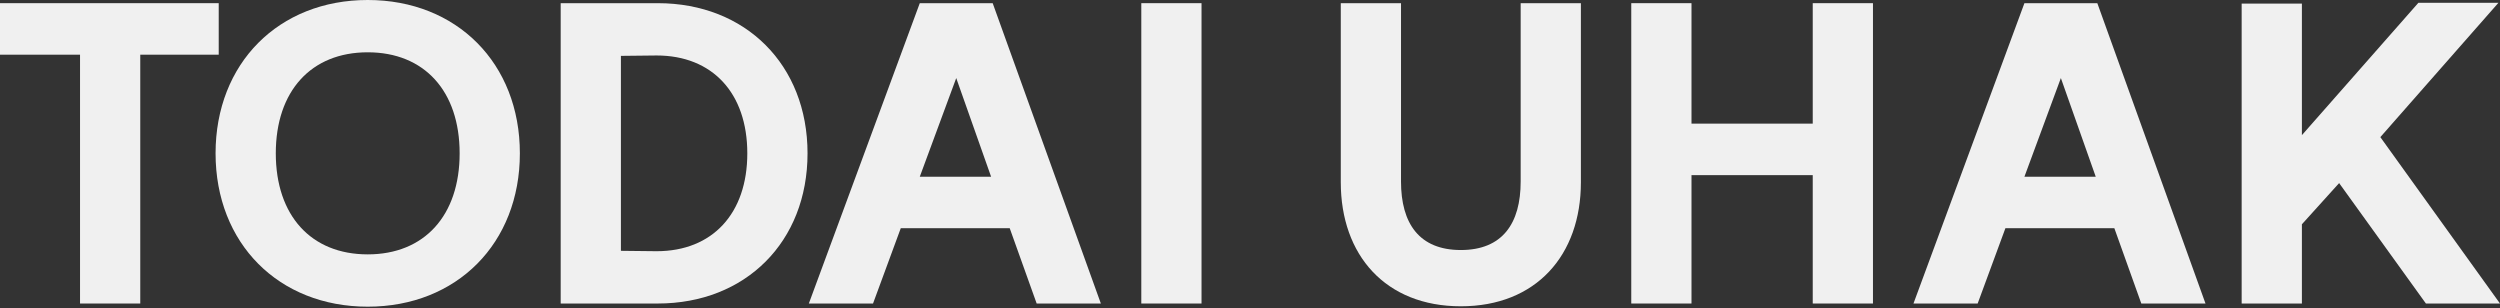 <svg width="1095" height="135" viewBox="0 0 1095 135" fill="none" xmlns="http://www.w3.org/2000/svg">
<rect x="0" y="0" width="1095" height="135" fill="#333333" stroke="none"/>
<path d="M1094.31 1.227L1042.59 60.059L1095 132.949H1062.55L1024.54 80.19L1008.23 98.239V132.949H981.848V1.574H1008.23V59.191L1059.25 1.227H1094.31Z" fill="#F0F0F0"/>
<path d="M918.627 1.391L966.006 132.939H937.891L926.09 99.965H878.364L866.216 132.939H838.102L886.695 1.391H918.627ZM886.695 77.404H917.933L902.661 34.191L886.695 77.404Z" fill="#F0F0F0"/>
<path d="M820.358 1.391V132.939H793.979V76.71H740.873V132.939H714.494V1.391H740.873V54.149H793.979V1.391H820.358Z" fill="#F0F0F0"/>
<path d="M639.846 134.154C606.872 134.154 587.262 111.766 587.262 79.834V1.391H613.641V79.487C613.641 97.883 621.624 109.51 639.846 109.51C658.069 109.51 666.052 97.883 666.052 79.487V1.391H692.431V79.834C692.431 111.766 672.82 134.154 639.846 134.154Z" fill="#F0F0F0"/>
<path d="M499.889 1.391H526.268V132.939H499.889V1.391Z" fill="#F0F0F0"/>
<path d="M434.797 1.391L482.175 132.939H454.061L442.26 99.965H394.534L382.386 132.939H354.271L402.865 1.391H434.797ZM402.865 77.404H434.103L418.831 34.191L402.865 77.404Z" fill="#F0F0F0"/>
<path d="M287.578 110.031C312.049 110.031 327.321 93.544 327.321 67.165C327.321 40.786 312.049 24.299 287.578 24.299L271.959 24.472V109.857L287.578 110.031ZM288.099 1.391C326.626 1.391 353.7 28.464 353.7 67.165C353.7 105.866 326.626 132.939 288.099 132.939H245.58V1.391H288.099Z" fill="#F0F0F0"/>
<path d="M161.06 111.417C185.877 111.417 201.323 94.409 201.323 67.163C201.323 39.916 185.877 22.908 161.06 22.908C136.243 22.908 120.797 39.916 120.797 67.163C120.797 94.409 136.243 111.417 161.06 111.417ZM161.06 0C200.108 0 227.702 27.767 227.702 67.163C227.702 106.558 200.108 134.325 161.06 134.325C122.012 134.325 94.418 106.558 94.418 67.163C94.418 27.767 122.012 0 161.06 0Z" fill="#F0F0F0"/>
<path d="M95.798 1.391V23.952H61.436V132.939H35.056V23.952H0V1.391H95.798Z" fill="#F0F0F0"/>
</svg>
